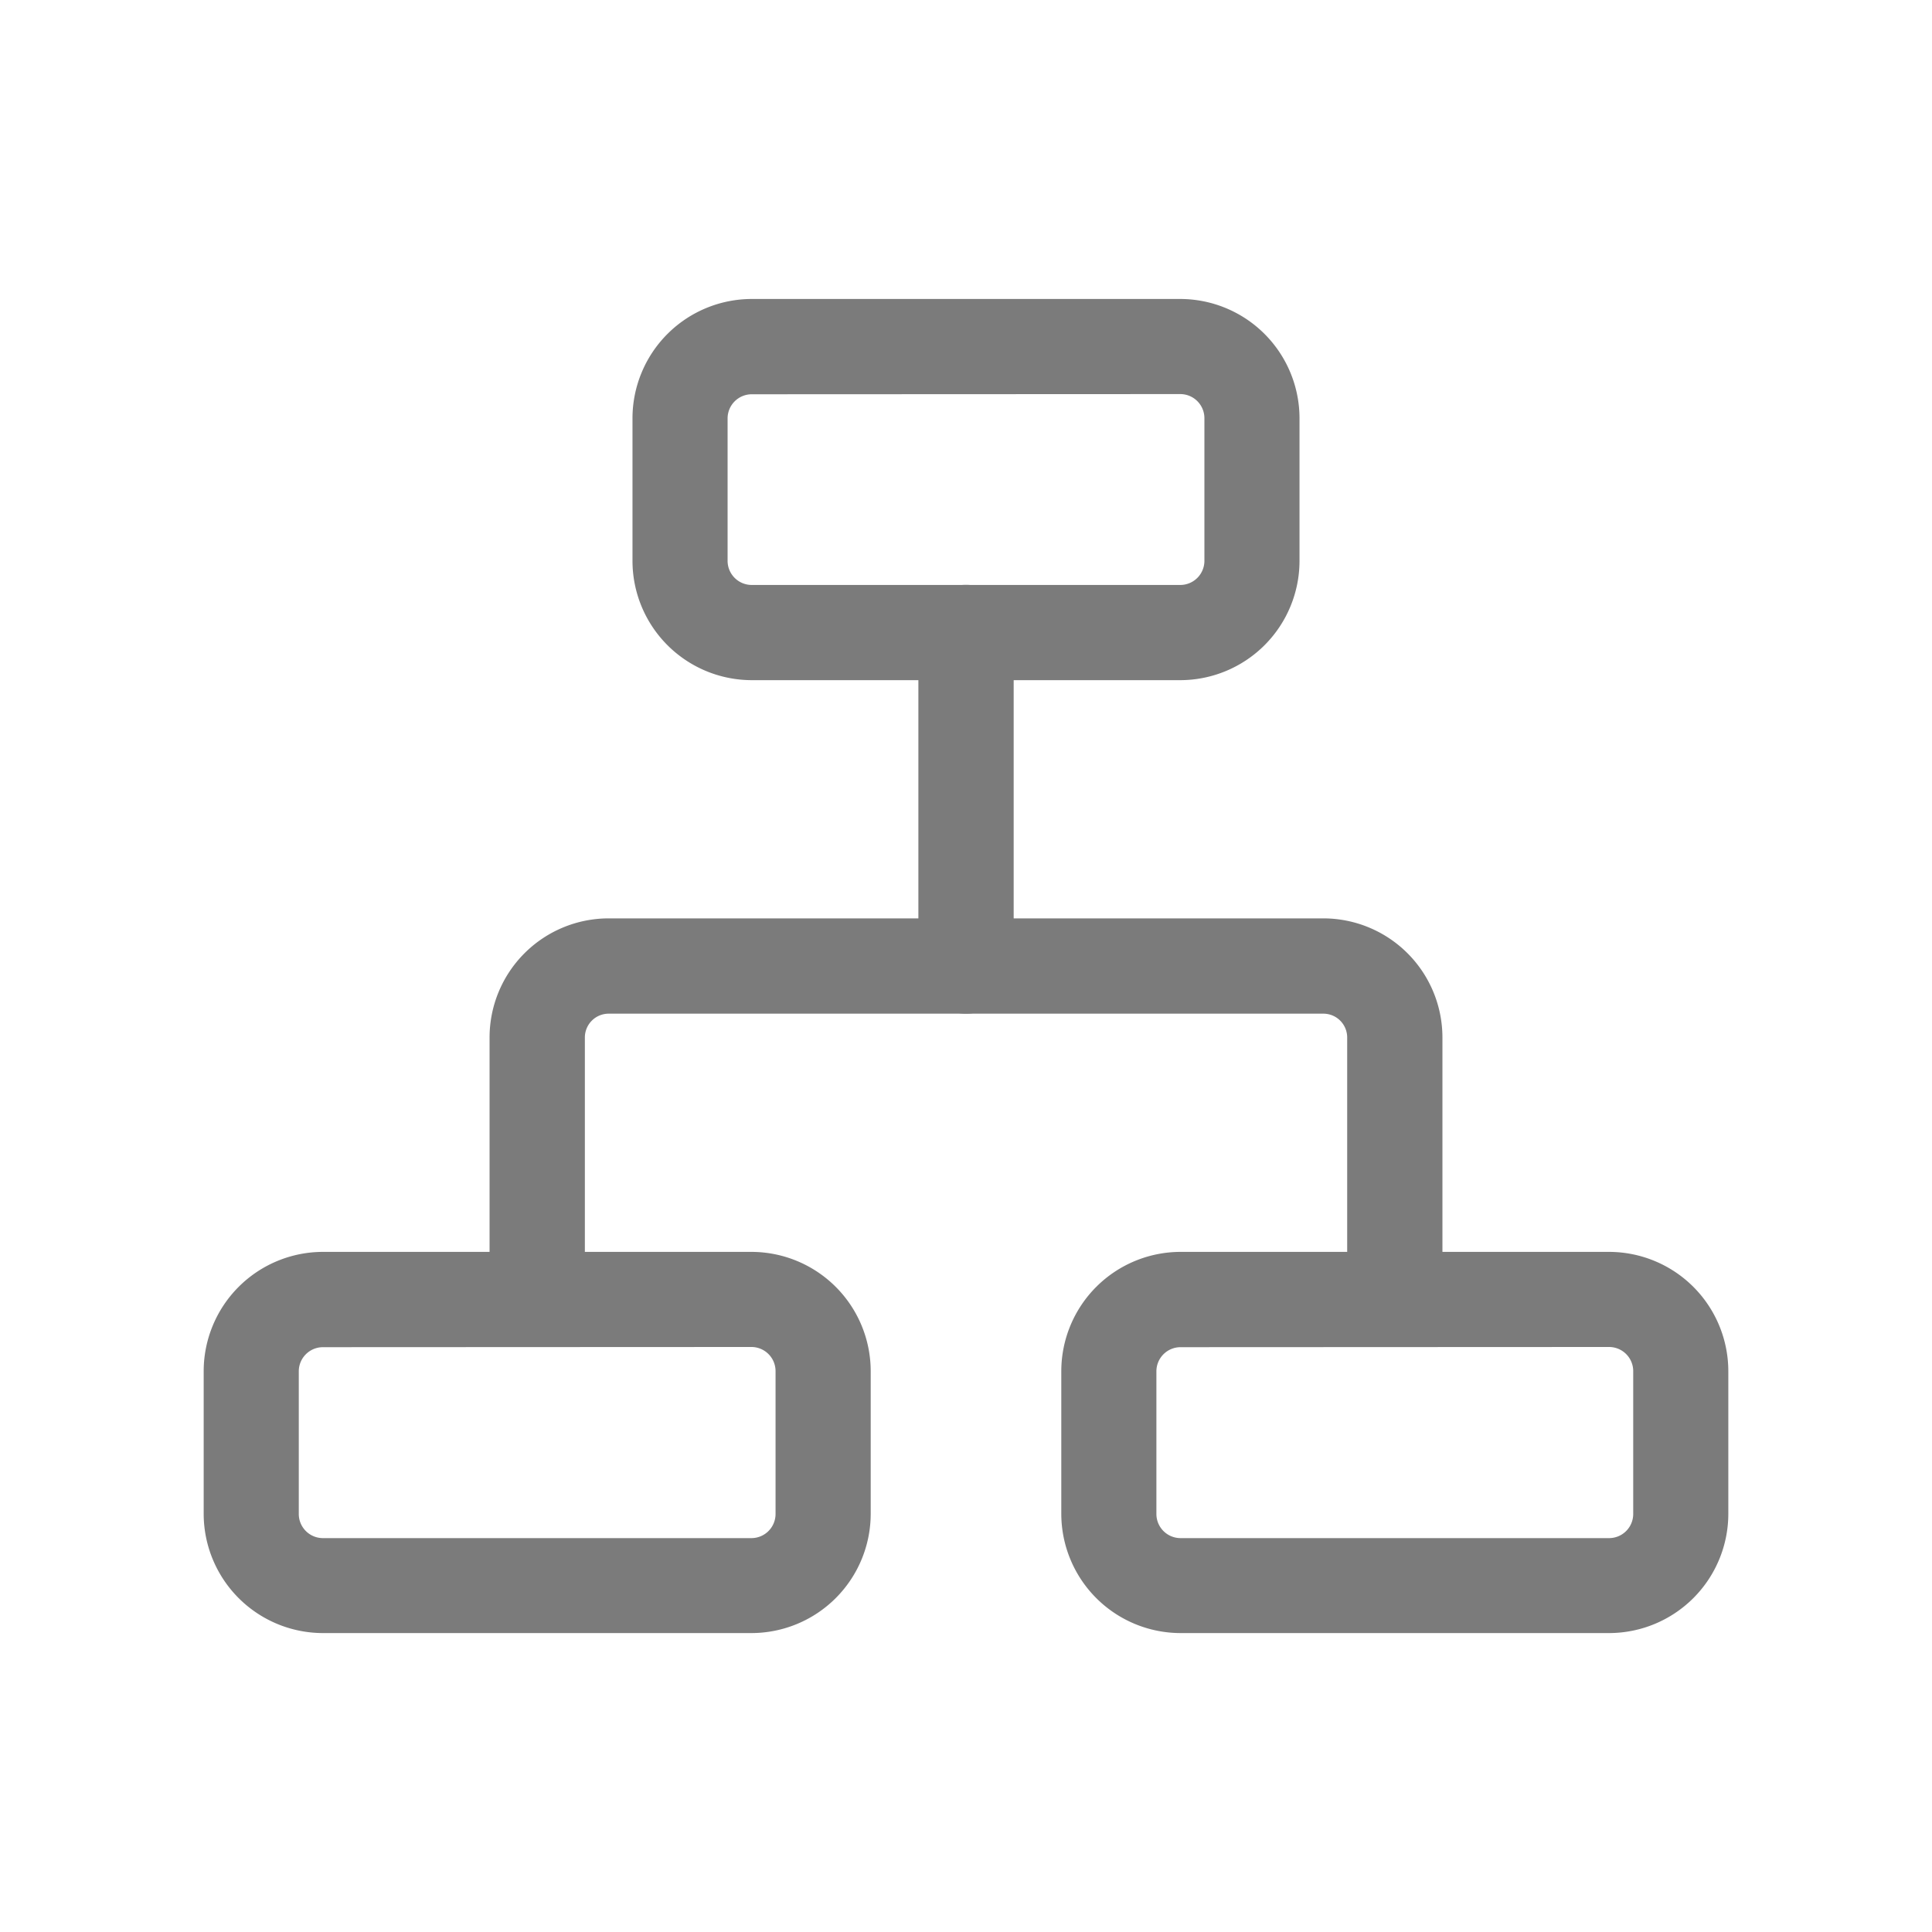 <svg xmlns="http://www.w3.org/2000/svg" width="40" height="40" viewBox="0 0 40 40"><defs><style>.a{fill:#fff;stroke:#707070;opacity:0;}.b{fill:#7b7b7b;}.c{stroke:none;}.d{fill:none;}</style></defs><g transform="translate(-369.624 -2527.624)"><g transform="translate(369.426 2527.426)"><g class="a" transform="translate(0.198 0.198)"><rect class="c" width="40" height="40"/><rect class="d" x="0.5" y="0.5" width="39" height="39"/></g><g transform="translate(4.415 6.388)"><g transform="translate(0 0)"><path class="b" d="M20.341,9.892H11.469A2.472,2.472,0,0,1,9,7.422V4.469A2.472,2.472,0,0,1,11.469,2h8.872A2.472,2.472,0,0,1,22.81,4.469V7.421A2.472,2.472,0,0,1,20.341,9.892ZM11.469,3.973a.5.5,0,0,0-.5.5V7.421a.5.5,0,0,0,.5.5h8.872a.5.5,0,0,0,.5-.5V4.469a.5.5,0,0,0-.5-.5Z" transform="translate(-0.122 -2)"/><path class="b" d="M24.742,22.892a.986.986,0,0,1-.986-.986V17.464a.493.493,0,0,0-.491-.491H8.464a.493.493,0,0,0-.491.491v4.441a.986.986,0,1,1-1.973,0V17.464A2.467,2.467,0,0,1,8.464,15h14.8a2.467,2.467,0,0,1,2.464,2.464v4.441A.986.986,0,0,1,24.742,22.892Z" transform="translate(-0.081 -2.176)"/><path class="b" d="M15.986,16.878A.987.987,0,0,1,15,15.892V8.986a.986.986,0,1,1,1.973,0v6.905A.987.987,0,0,1,15.986,16.878Z" transform="translate(-0.203 -2.081)"/><path class="b" d="M11.341,29.892H2.469A2.472,2.472,0,0,1,0,27.422V24.469A2.472,2.472,0,0,1,2.469,22H11.34a2.472,2.472,0,0,1,2.47,2.469v2.953A2.472,2.472,0,0,1,11.341,29.892ZM2.469,23.973a.5.5,0,0,0-.5.5v2.953a.5.5,0,0,0,.5.5H11.34a.5.5,0,0,0,.5-.5V24.469a.5.5,0,0,0-.5-.5Z" transform="translate(0 -2.271)"/><path class="b" d="M29.341,29.892H20.469A2.472,2.472,0,0,1,18,27.422V24.469A2.472,2.472,0,0,1,20.469,22h8.872a2.472,2.472,0,0,1,2.469,2.469v2.953A2.472,2.472,0,0,1,29.341,29.892Zm-8.872-5.919a.5.5,0,0,0-.5.5v2.953a.5.5,0,0,0,.5.5h8.872a.5.5,0,0,0,.5-.5V24.469a.5.5,0,0,0-.5-.5Z" transform="translate(-0.244 -2.271)"/></g></g></g></g></svg>